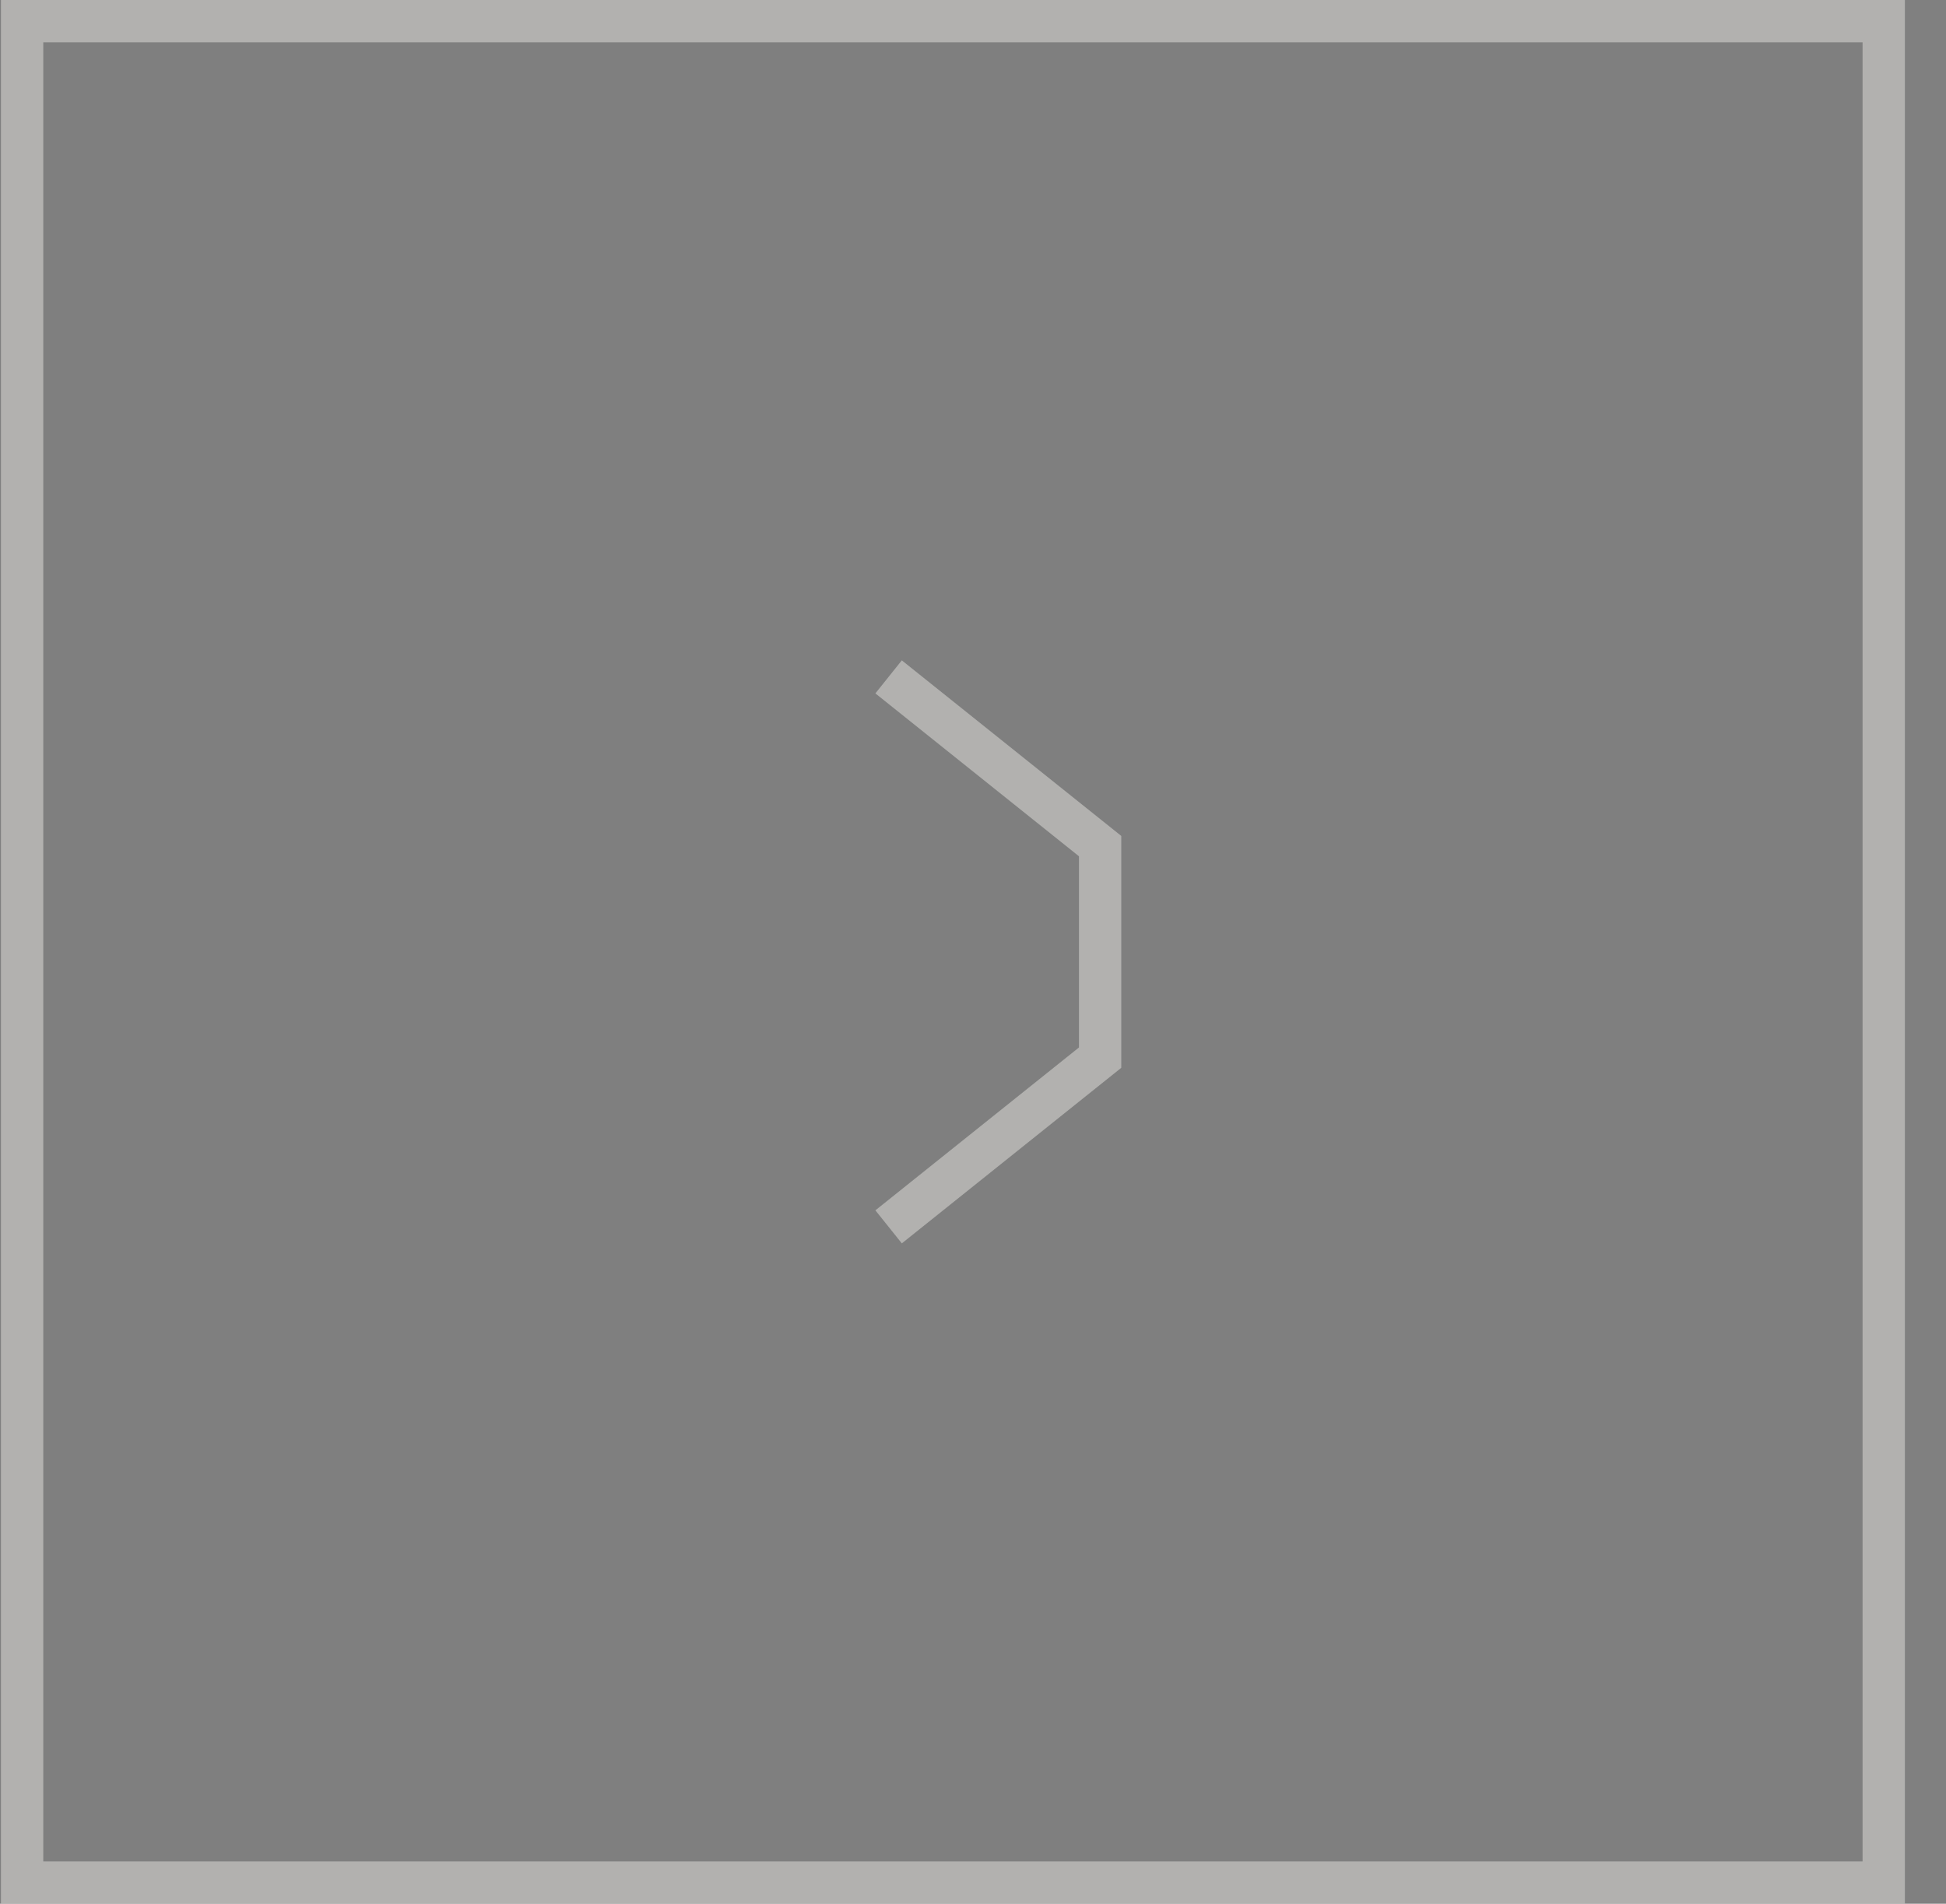 <svg width="46" height="45" viewBox="0 0 46 45" fill="none" xmlns="http://www.w3.org/2000/svg">
<rect x="0" y="0" width="46" height="45" fill="#808080" stroke="none"/>
<g opacity="0.4">
<rect x="0.523" y="0.5" width="44.005" height="44" fill="#242021" fill-opacity="0.01" stroke="#FCFBF6"/>
<path d="M21.005 16L26.005 20V25L21.005 29" stroke="#FCFBF6"/>
</g>
</svg>
